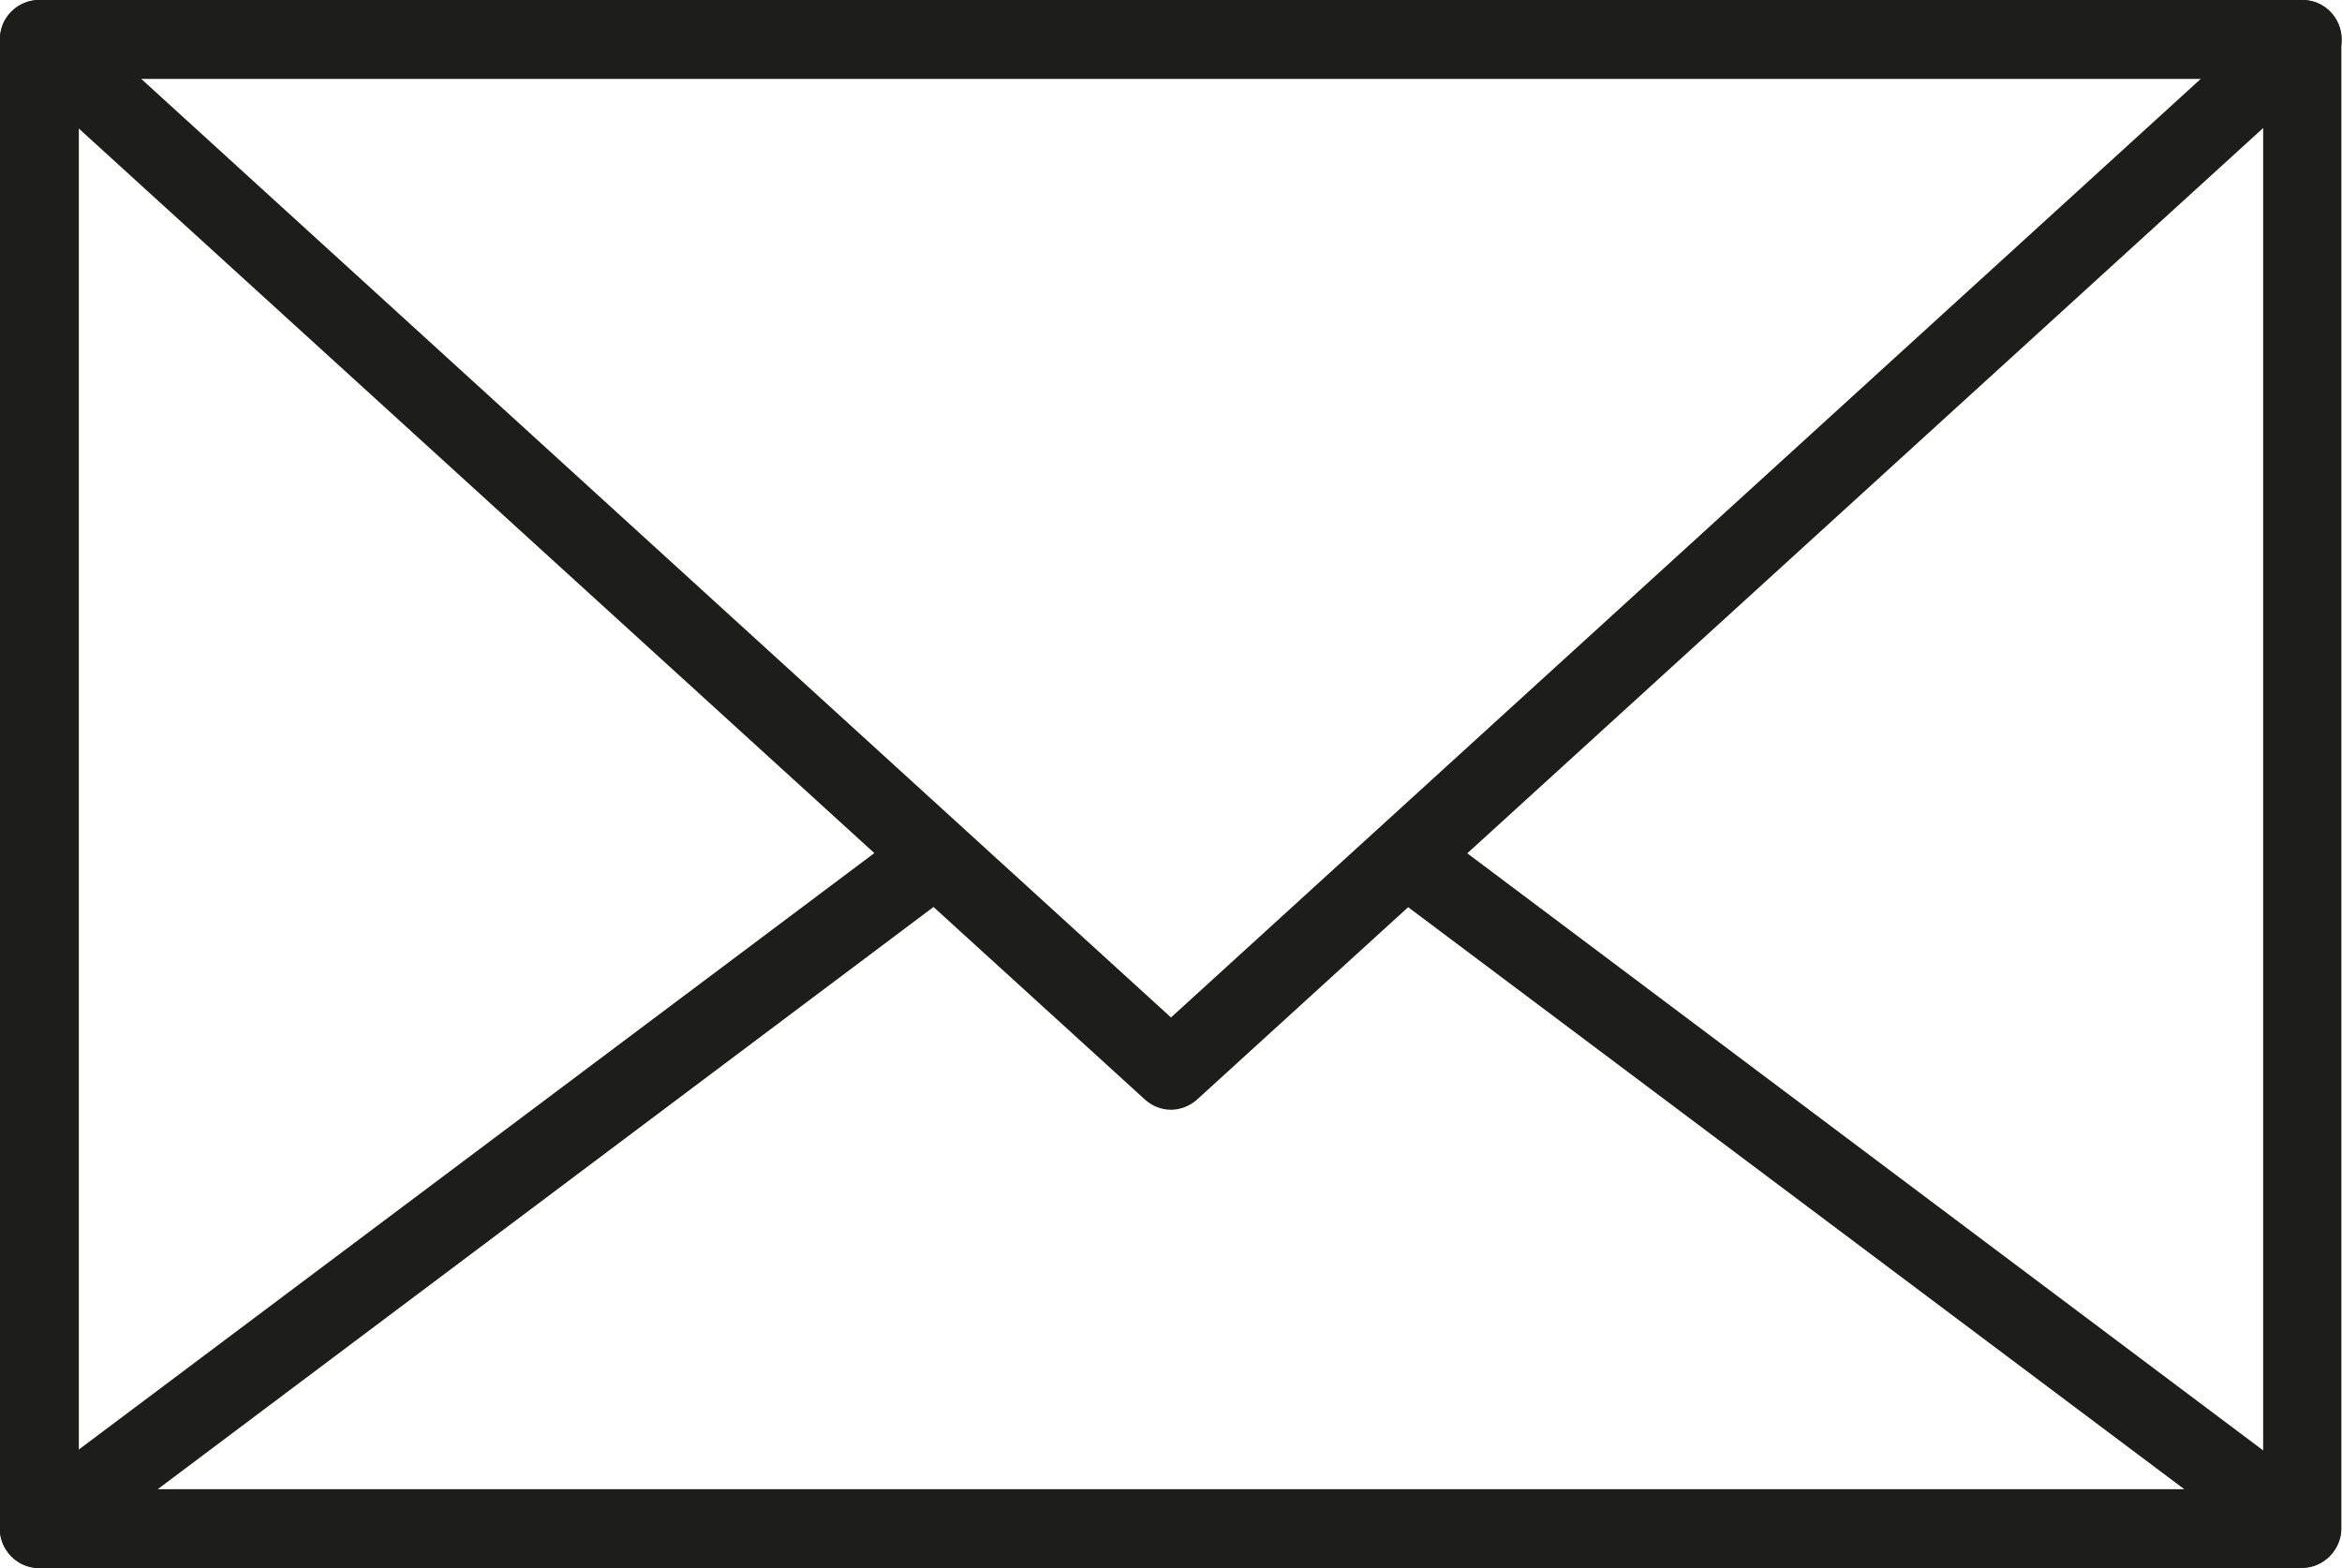 <?xml version="1.0" encoding="UTF-8"?><svg id="Ebene_1" xmlns="http://www.w3.org/2000/svg" xmlns:xlink="http://www.w3.org/1999/xlink" viewBox="0 0 38.32 25.66"><defs><style>.cls-1{fill:none;}.cls-2{clip-path:url(#clippath);}.cls-3{fill:#1d1d1b;}</style><clipPath id="clippath"><rect class="cls-1" width="38.32" height="25.66"/></clipPath></defs><g class="cls-2"><path class="cls-3" d="m1.29,24.37h35.74V1.29H1.29v23.08Zm36.39,1.29H.64c-.35,0-.64-.29-.64-.64V.64c0-.35.29-.64.64-.64h37.03c.36,0,.64.29.64.64v24.37c0,.35-.29.64-.64.64"/><path class="cls-3" d="m2.31,1.29l16.85,15.36L36.01,1.29H2.31Zm16.85,16.87c-.16,0-.31-.06-.43-.17L.21,1.12C.01.94-.05.66.04.41.14.16.38,0,.64,0h37.03c.27,0,.5.16.6.41.1.25.03.53-.17.71l-18.51,16.87c-.12.11-.28.17-.43.17"/><path class="cls-3" d="m37.67,25.66H.64c-.28,0-.52-.18-.61-.44-.09-.26,0-.55.22-.72l14.67-11c.28-.21.69-.16.9.13.21.28.16.69-.13.9L2.58,24.37h33.16l-12.96-9.72c-.28-.21-.34-.62-.13-.9.21-.29.62-.34.9-.13l14.5,10.88c.22.17.31.46.22.72-.09.26-.33.44-.61.44"/></g></svg>